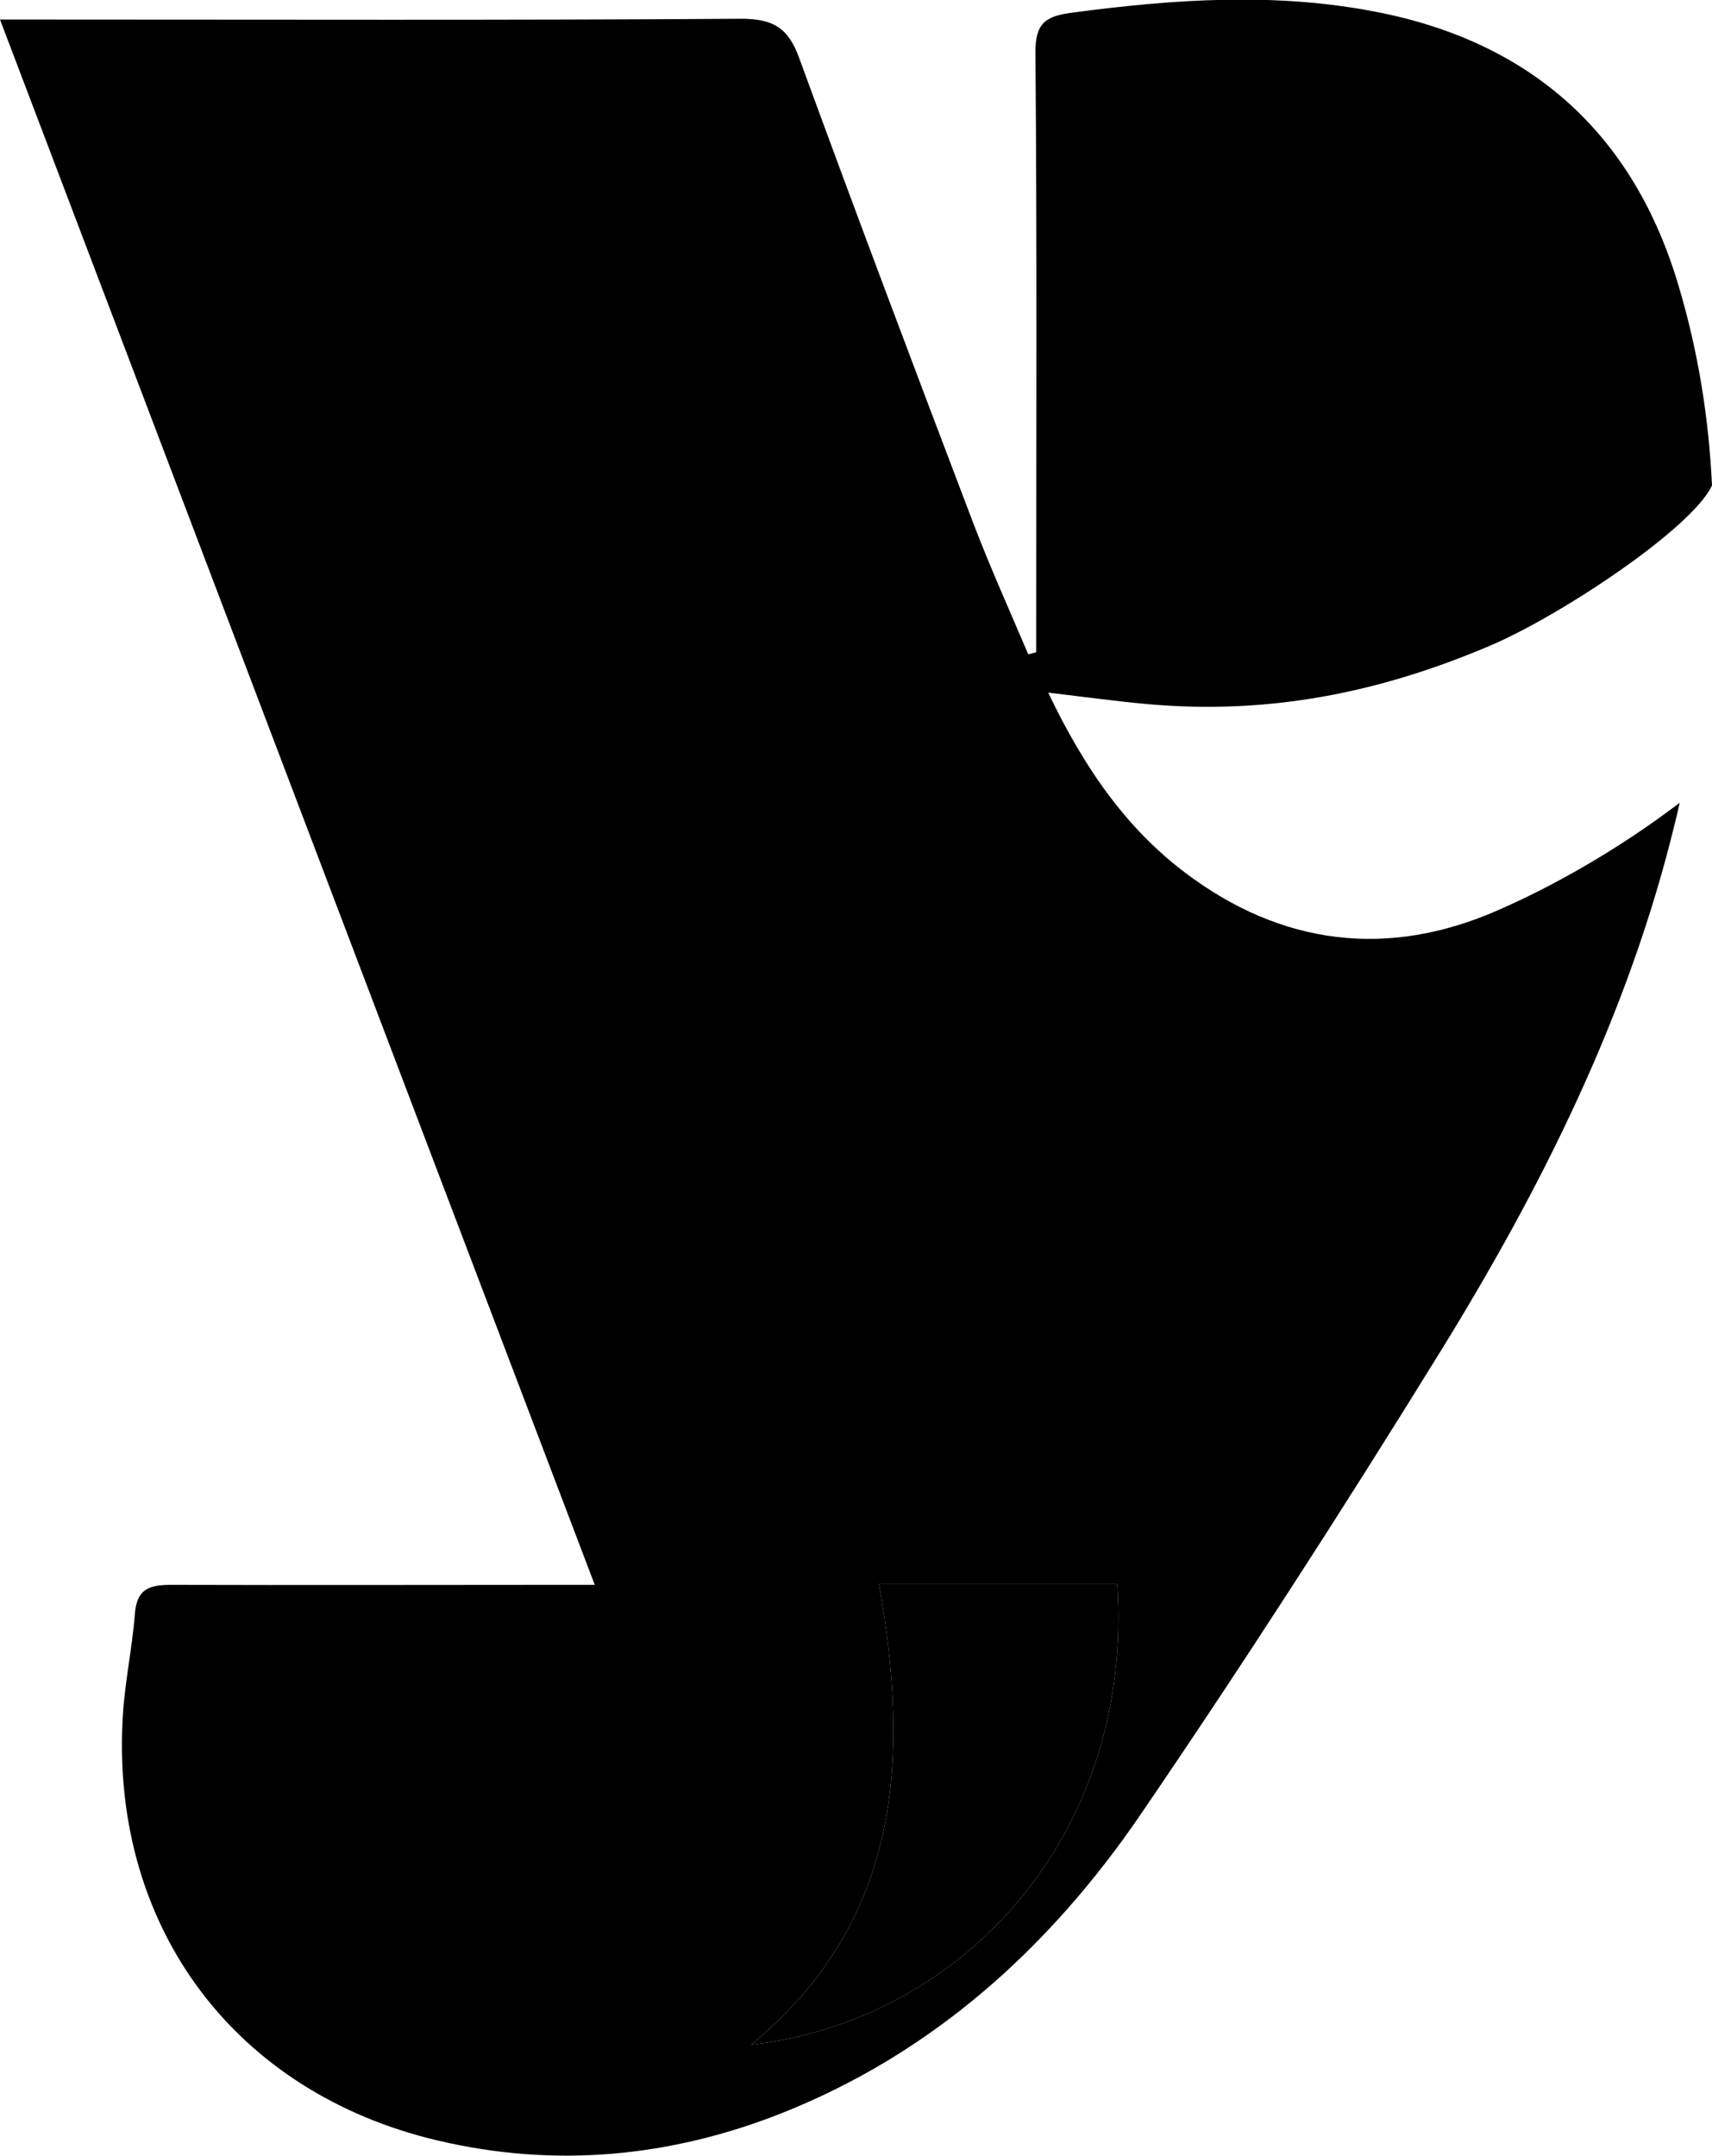 <?xml version="1.0" encoding="UTF-8"?>
<svg id="Layer_1" data-name="Layer 1" xmlns="http://www.w3.org/2000/svg" width="42.89" height="54" viewBox="0 0 42.89 54">
  <path d="M37.53,22.8c-2.75,1.21-5.42.89-7.84-.94-1.51-1.14-2.55-2.67-3.43-4.51.93.11,1.72.22,2.51.29,2.98.26,5.73-.26,8.57-1.47,1.74-.74,5.05-2.93,5.55-4.01-.08-1.67-.34-3.34-.84-5.01-1.12-3.78-3.67-6.09-7.56-6.85-2.55-.5-5.1-.32-7.65.02-.66.09-.9.27-.9.99.04,4.74.02,9.48.02,14.22v.81c-.07.02-.13.03-.2.05-.46-1.08-.94-2.15-1.36-3.24-1.48-3.89-2.95-7.79-4.38-11.7-.27-.75-.65-.98-1.45-.98-5.85.04-11.7.02-17.55.02H0c4.99,13.13,9.92,26.12,14.9,39.21-.36,0-.59,0-.81,0-3.26,0-6.52.01-9.79,0-.55,0-.87.09-.92.72-.07.9-.27,1.79-.31,2.69-.26,5.21,2.84,9.32,7.9,10.51,2.93.69,5.81.42,8.6-.68,3.81-1.51,6.73-4.16,9-7.48,2.58-3.78,5.06-7.63,7.47-11.53,2.58-4.17,4.77-8.54,5.93-13.35.04-.16.08-.32.11-.47-1.58,1.2-3.2,2.1-4.55,2.69ZM18.82,51.22c3.77-3.11,3.97-7.18,3.2-11.54h5.97c.42,6.29-3.89,10.94-9.17,11.54Z"/>
  <path d="M27.99,39.68c.42,6.29-3.89,10.94-9.17,11.54,3.77-3.11,3.97-7.18,3.2-11.54h5.97Z"/>
</svg>